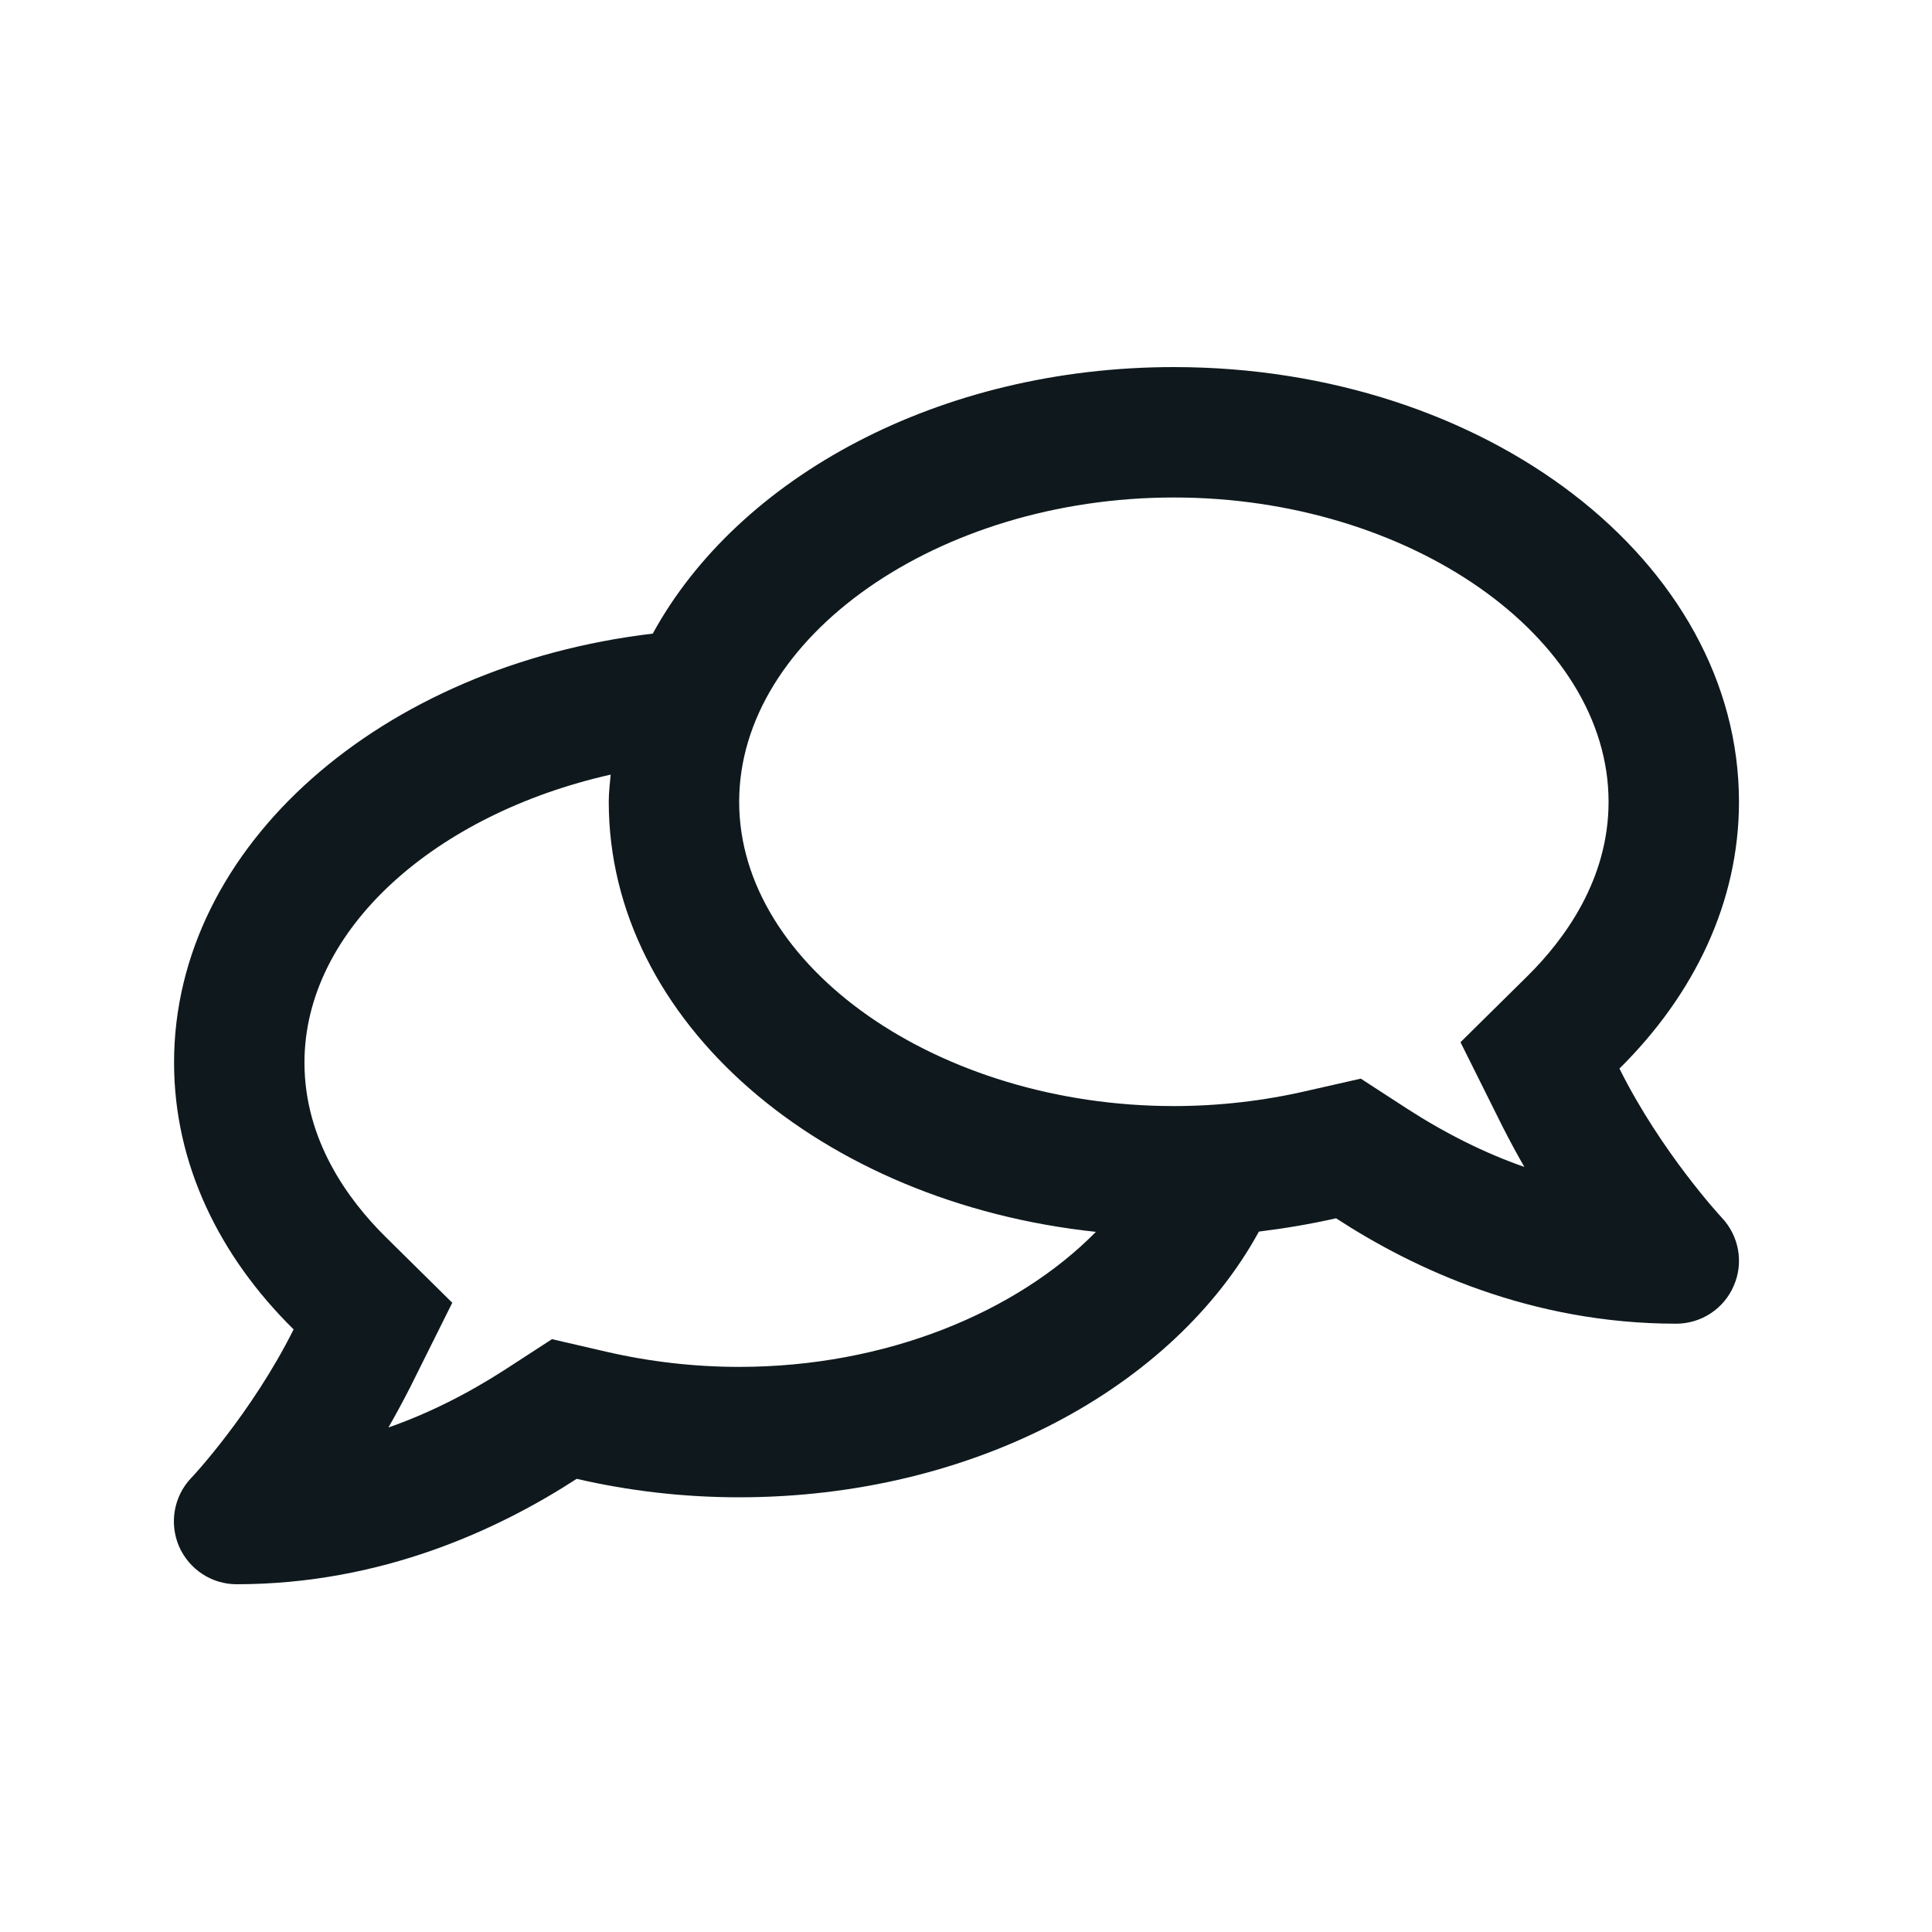 <?xml version="1.0" encoding="UTF-8"?>
<svg width="100px" height="100px" viewBox="0 0 100 100" version="1.1" xmlns="http://www.w3.org/2000/svg" xmlns:xlink="http://www.w3.org/1999/xlink">
    <title>icons</title>
    <g id="icons" stroke="none" stroke-width="1" fill="none" fill-rule="evenodd">
        <path d="M86.766,82 C88.06,82 89.227,81.226 89.748,80.031 C90.254,78.836 90.015,77.458 89.129,76.515 C89.073,76.473 85.965,73.126 83.813,68.809 C87.68,64.998 90.001,60.217 90.001,55 C90.001,43.75 79.243,34.455 65.223,32.795 C60.793,24.695 50.387,19 38.251,19 C22.093,19 9.001,29.069 9.001,41.5 C9.001,46.703 11.321,51.484 15.188,55.309 C13.037,59.627 9.943,62.973 9.887,63.03 C9.001,63.972 8.748,65.35 9.268,66.545 C9.774,67.74 10.956,68.514 12.249,68.514 C19.773,68.514 25.848,65.673 29.856,63.058 C31.149,63.353 32.485,63.578 33.849,63.747 C38.265,71.819 48.629,77.5 60.751,77.5 C63.676,77.5 66.488,77.162 69.16,76.544 C73.168,79.145 79.229,82 86.766,82 Z M20.11,60.4 C20.49,59.739 20.87,59.036 21.235,58.319 L23.415,53.945 L19.927,50.5 C18.029,48.615 15.751,45.536 15.751,41.5 C15.751,32.964 26.059,25.75 38.251,25.75 C50.443,25.75 60.751,32.964 60.751,41.5 C60.751,50.036 50.443,57.25 38.251,57.25 C35.931,57.25 33.61,56.983 31.36,56.462 L28.576,55.83 L26.171,57.391 C24.188,58.67 22.163,59.683 20.11,60.4 Z M78.905,73.886 C76.852,73.169 74.827,72.156 72.845,70.876 L70.44,69.315 L67.641,69.962 C65.391,70.483 63.071,70.75 60.751,70.75 C53.157,70.75 46.379,67.923 42.287,63.761 C56.532,62.242 67.501,52.877 67.501,41.5 C67.501,41.022 67.444,40.558 67.402,40.094 C76.459,42.133 83.251,48.081 83.251,55 C83.251,59.036 80.973,62.115 79.074,64 L75.601,67.431 L77.78,71.805 C78.146,72.522 78.526,73.225 78.905,73.886 Z" id="" fill="#0F191D" fill-rule="nonzero" transform="translate(49.505, 50.5) scale(-1, 1) translate(-49.505, -50.5) "></path>
    </g>
</svg>